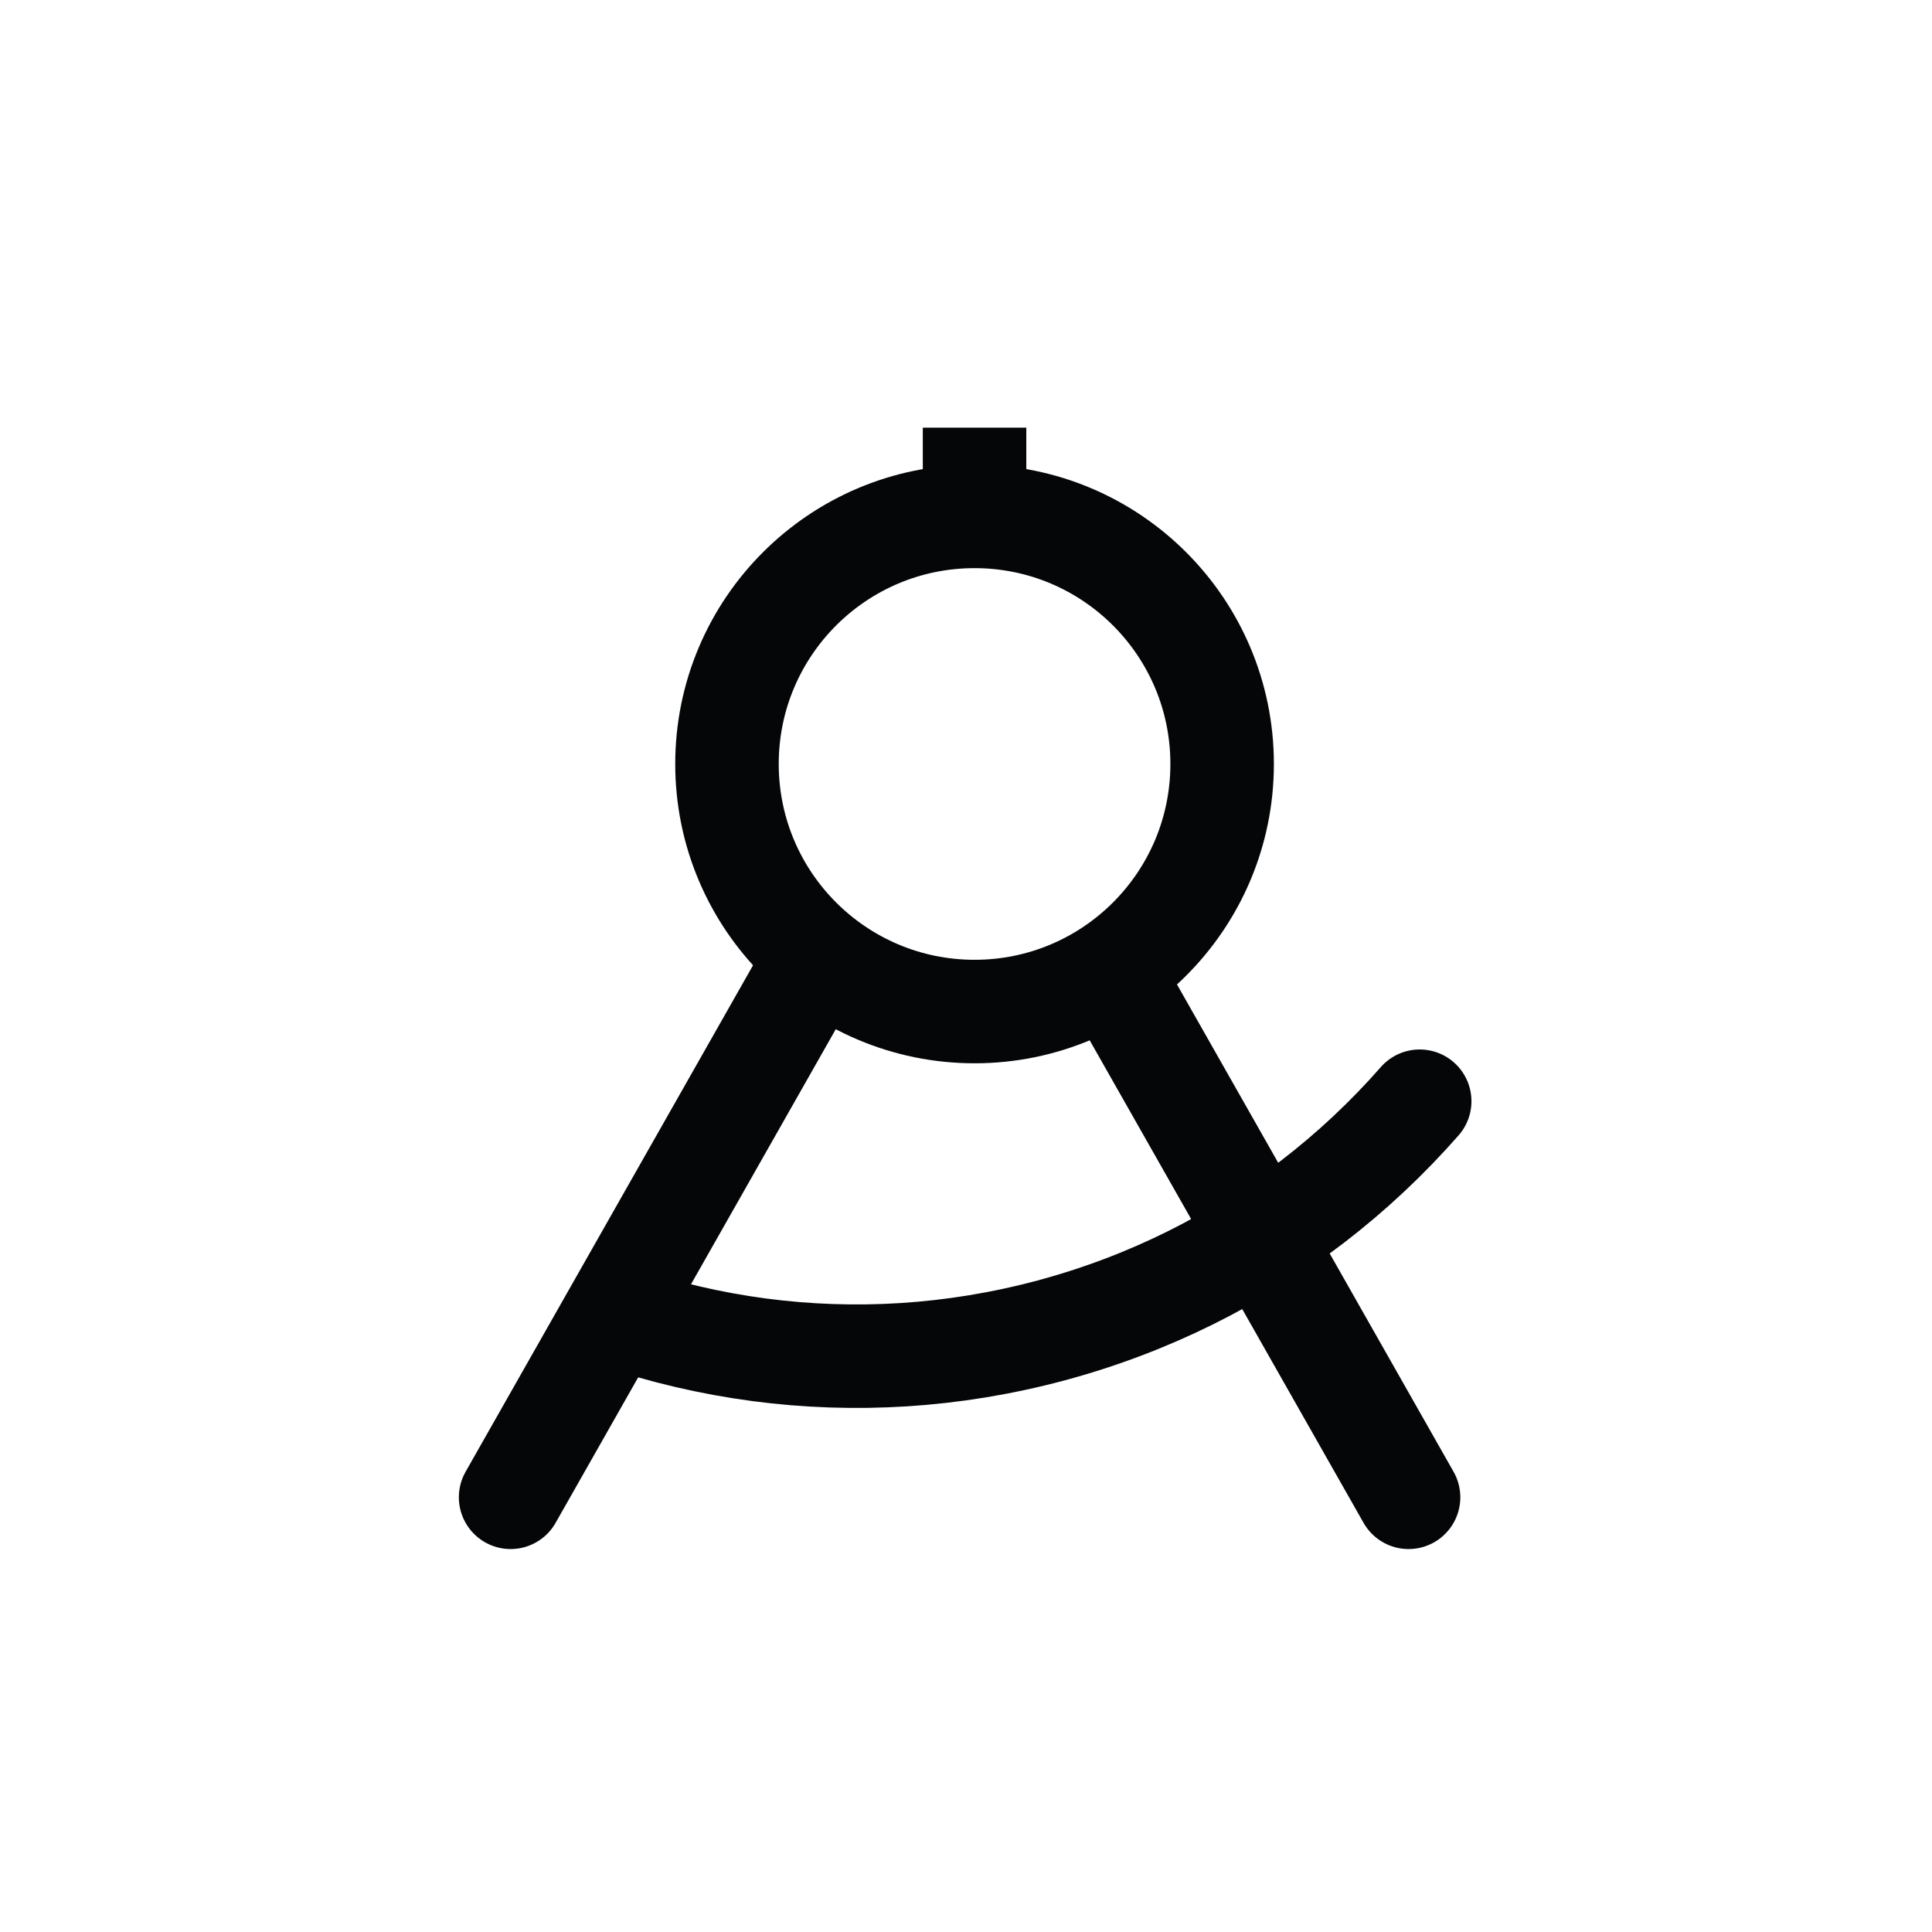 <?xml version="1.0" encoding="UTF-8"?>
<svg width="28px" height="28px" viewBox="0 0 28 28" version="1.1" xmlns="http://www.w3.org/2000/svg" xmlns:xlink="http://www.w3.org/1999/xlink">
    <title>icon/math</title>
    <g id="页面-1" stroke="none" stroke-width="1" fill="none" fill-rule="evenodd">
        <g id="icon" transform="translate(-140, -465)">
            <g id="#tmp-icon/math" transform="translate(140, 465)">
                <rect id="矩形" x="0" y="0" width="28" height="28"></rect>
                <circle id="椭圆形" stroke="#050608" stroke-width="1.5" cx="14.124" cy="11.072" r="3.588"></circle>
                <line x1="14.124" y1="7.5" x2="14.124" y2="6.198" id="直线" stroke="#050608" stroke-width="1.5"></line>
                <path d="M8.966,17.488 C9.553,17.88 10.18,18.217 10.84,18.491 C12.119,19.021 13.521,19.314 14.992,19.314 C16.462,19.314 17.864,19.021 19.143,18.491 C19.803,18.217 20.43,17.88 21.017,17.488" id="路径" stroke="#050608" stroke-width="1.5" stroke-linecap="round" transform="translate(14.992, 18.401) rotate(-15) translate(-14.992, -18.401) "></path>
                <line x1="11.685" y1="14.15" x2="7.4" y2="21.7" id="路径" stroke="#050608" stroke-width="1.5" stroke-linecap="round"></line>
                <line x1="20.414" y1="14.131" x2="16.118" y2="21.7" id="路径" stroke="#050608" stroke-width="1.5" stroke-linecap="round" transform="translate(18.266, 17.916) scale(-1, 1) translate(-18.266, -17.916) "></line>
            </g>
        </g>
    </g>
</svg>